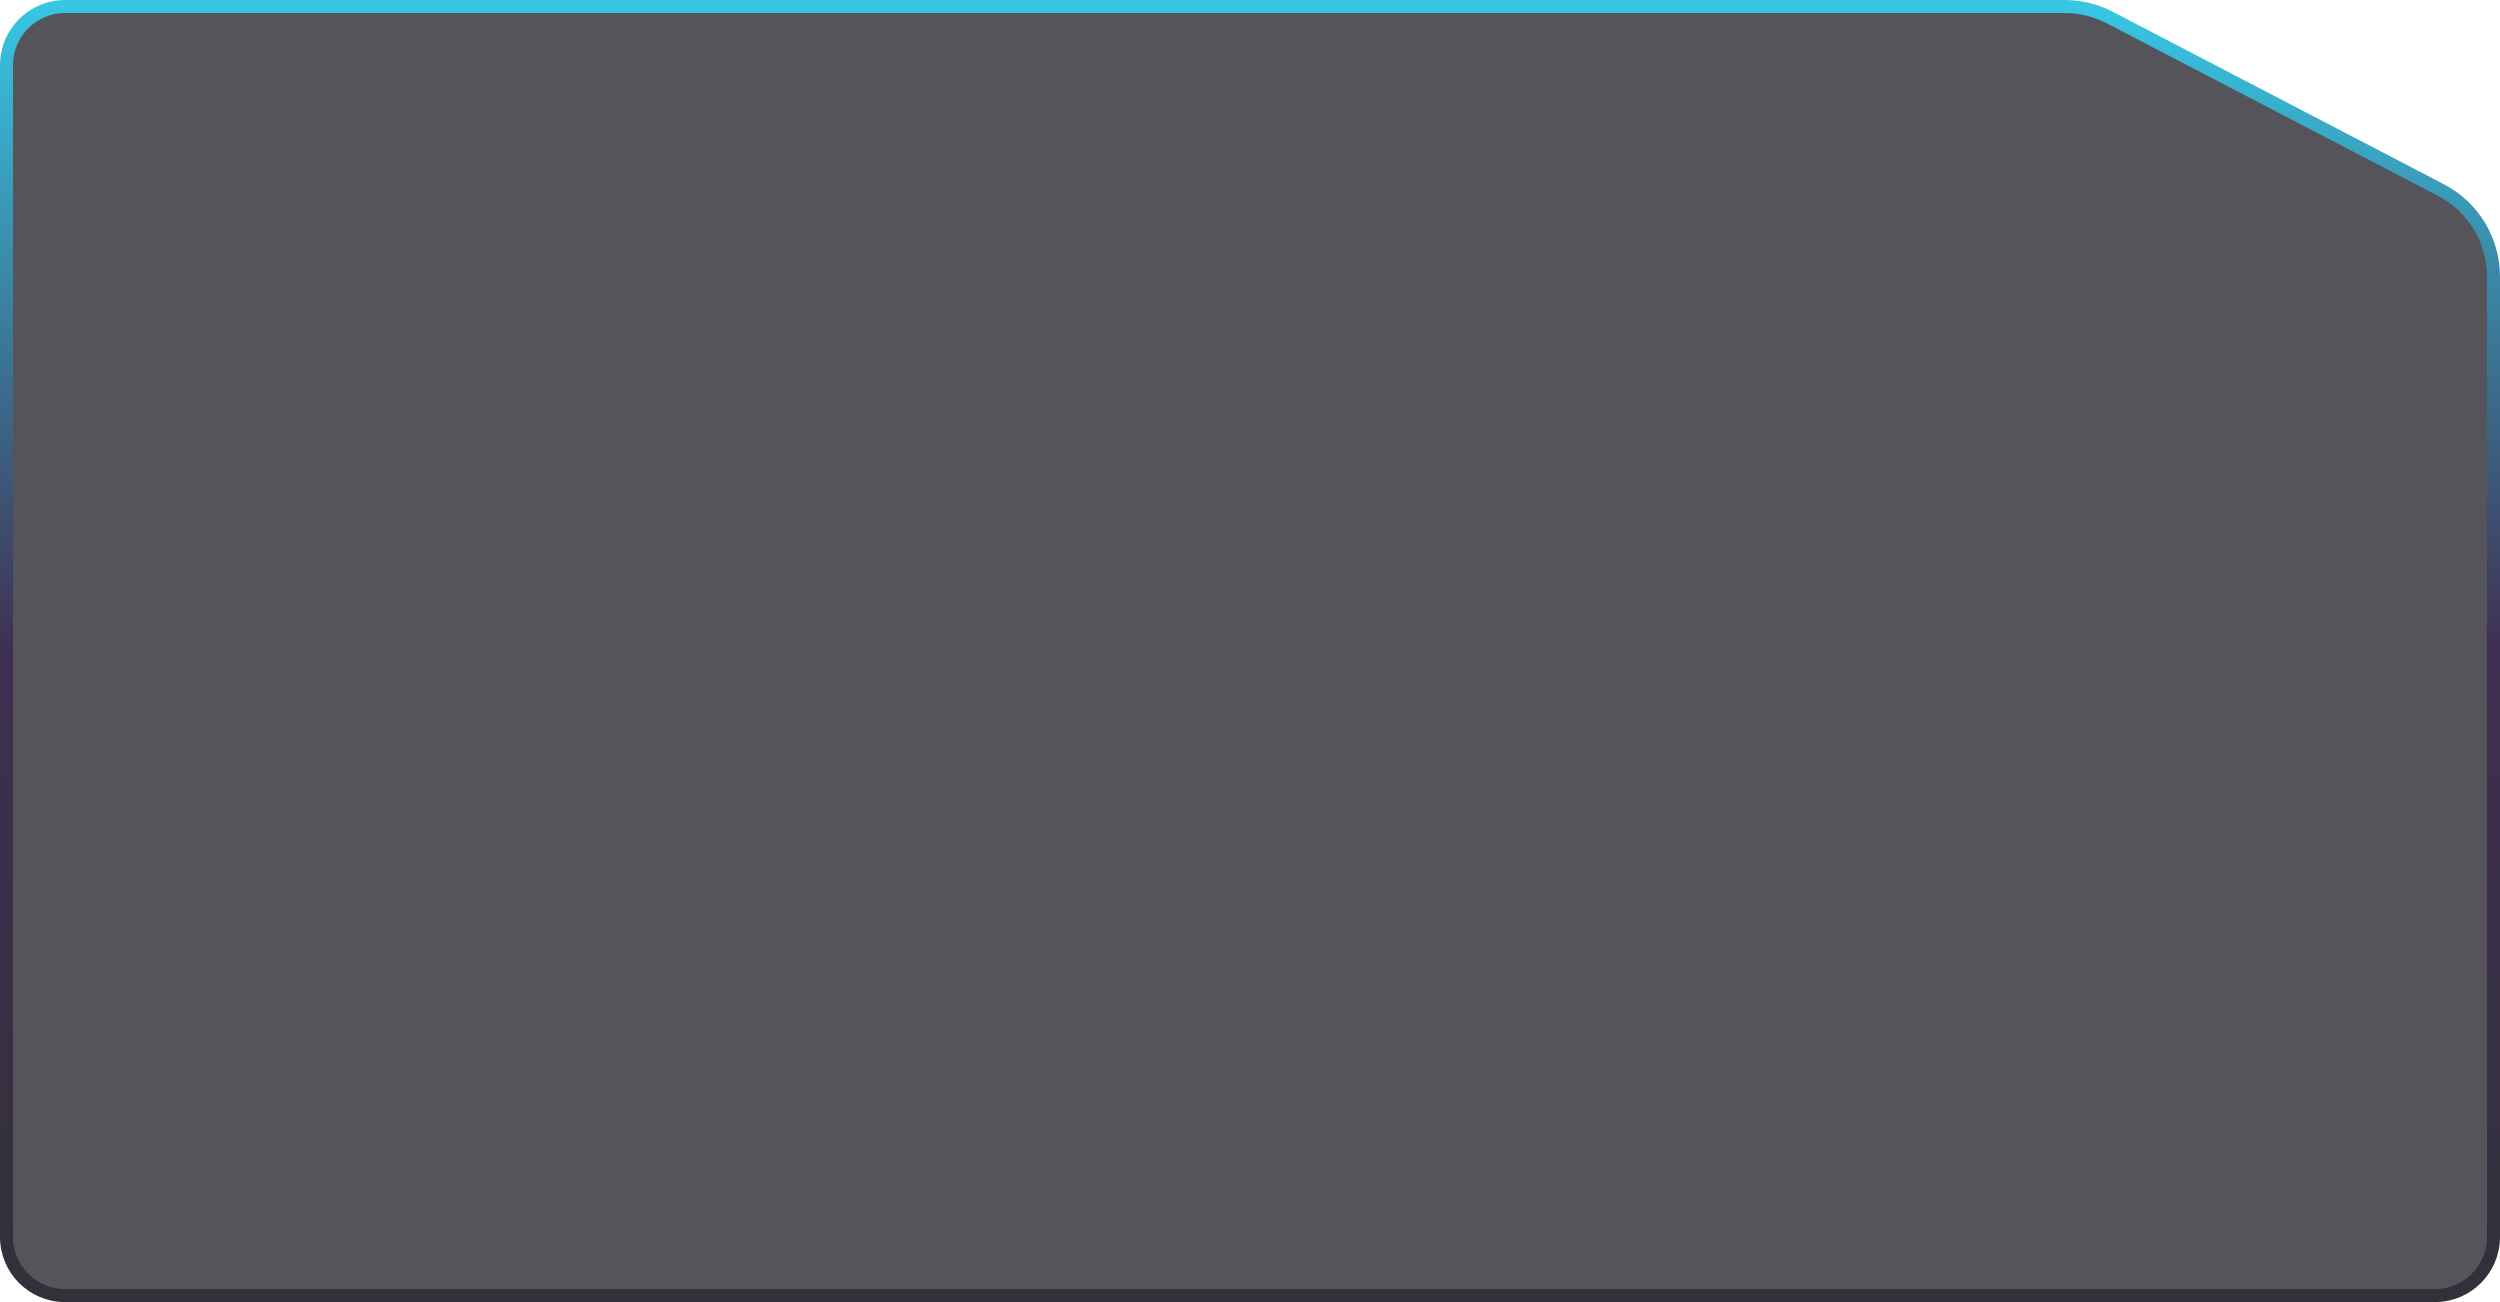 <svg width="384" height="200" viewBox="0 0 384 200" fill="none" xmlns="http://www.w3.org/2000/svg">
<path d="M10 1H317.132C319.545 1 321.922 1.582 324.061 2.696L374.929 29.19C379.889 31.773 383 36.901 383 42.494V190C383 194.971 378.971 199 374 199H10C5.029 199 1 194.971 1 190V10C1 5.029 5.029 1 10 1Z" fill="#0E0C15" fill-opacity="0.7" stroke="url(#paint0_linear_148_705)" stroke-width="2"/>
<defs>
<linearGradient id="paint0_linear_148_705" x1="192" y1="0" x2="192" y2="200" gradientUnits="userSpaceOnUse">
<stop stop-color="#37C8E4"/>
<stop offset="0.5" stop-color="#3F2F52"/>
<stop offset="1" stop-color="#323039"/>
</linearGradient>
</defs>
</svg>
